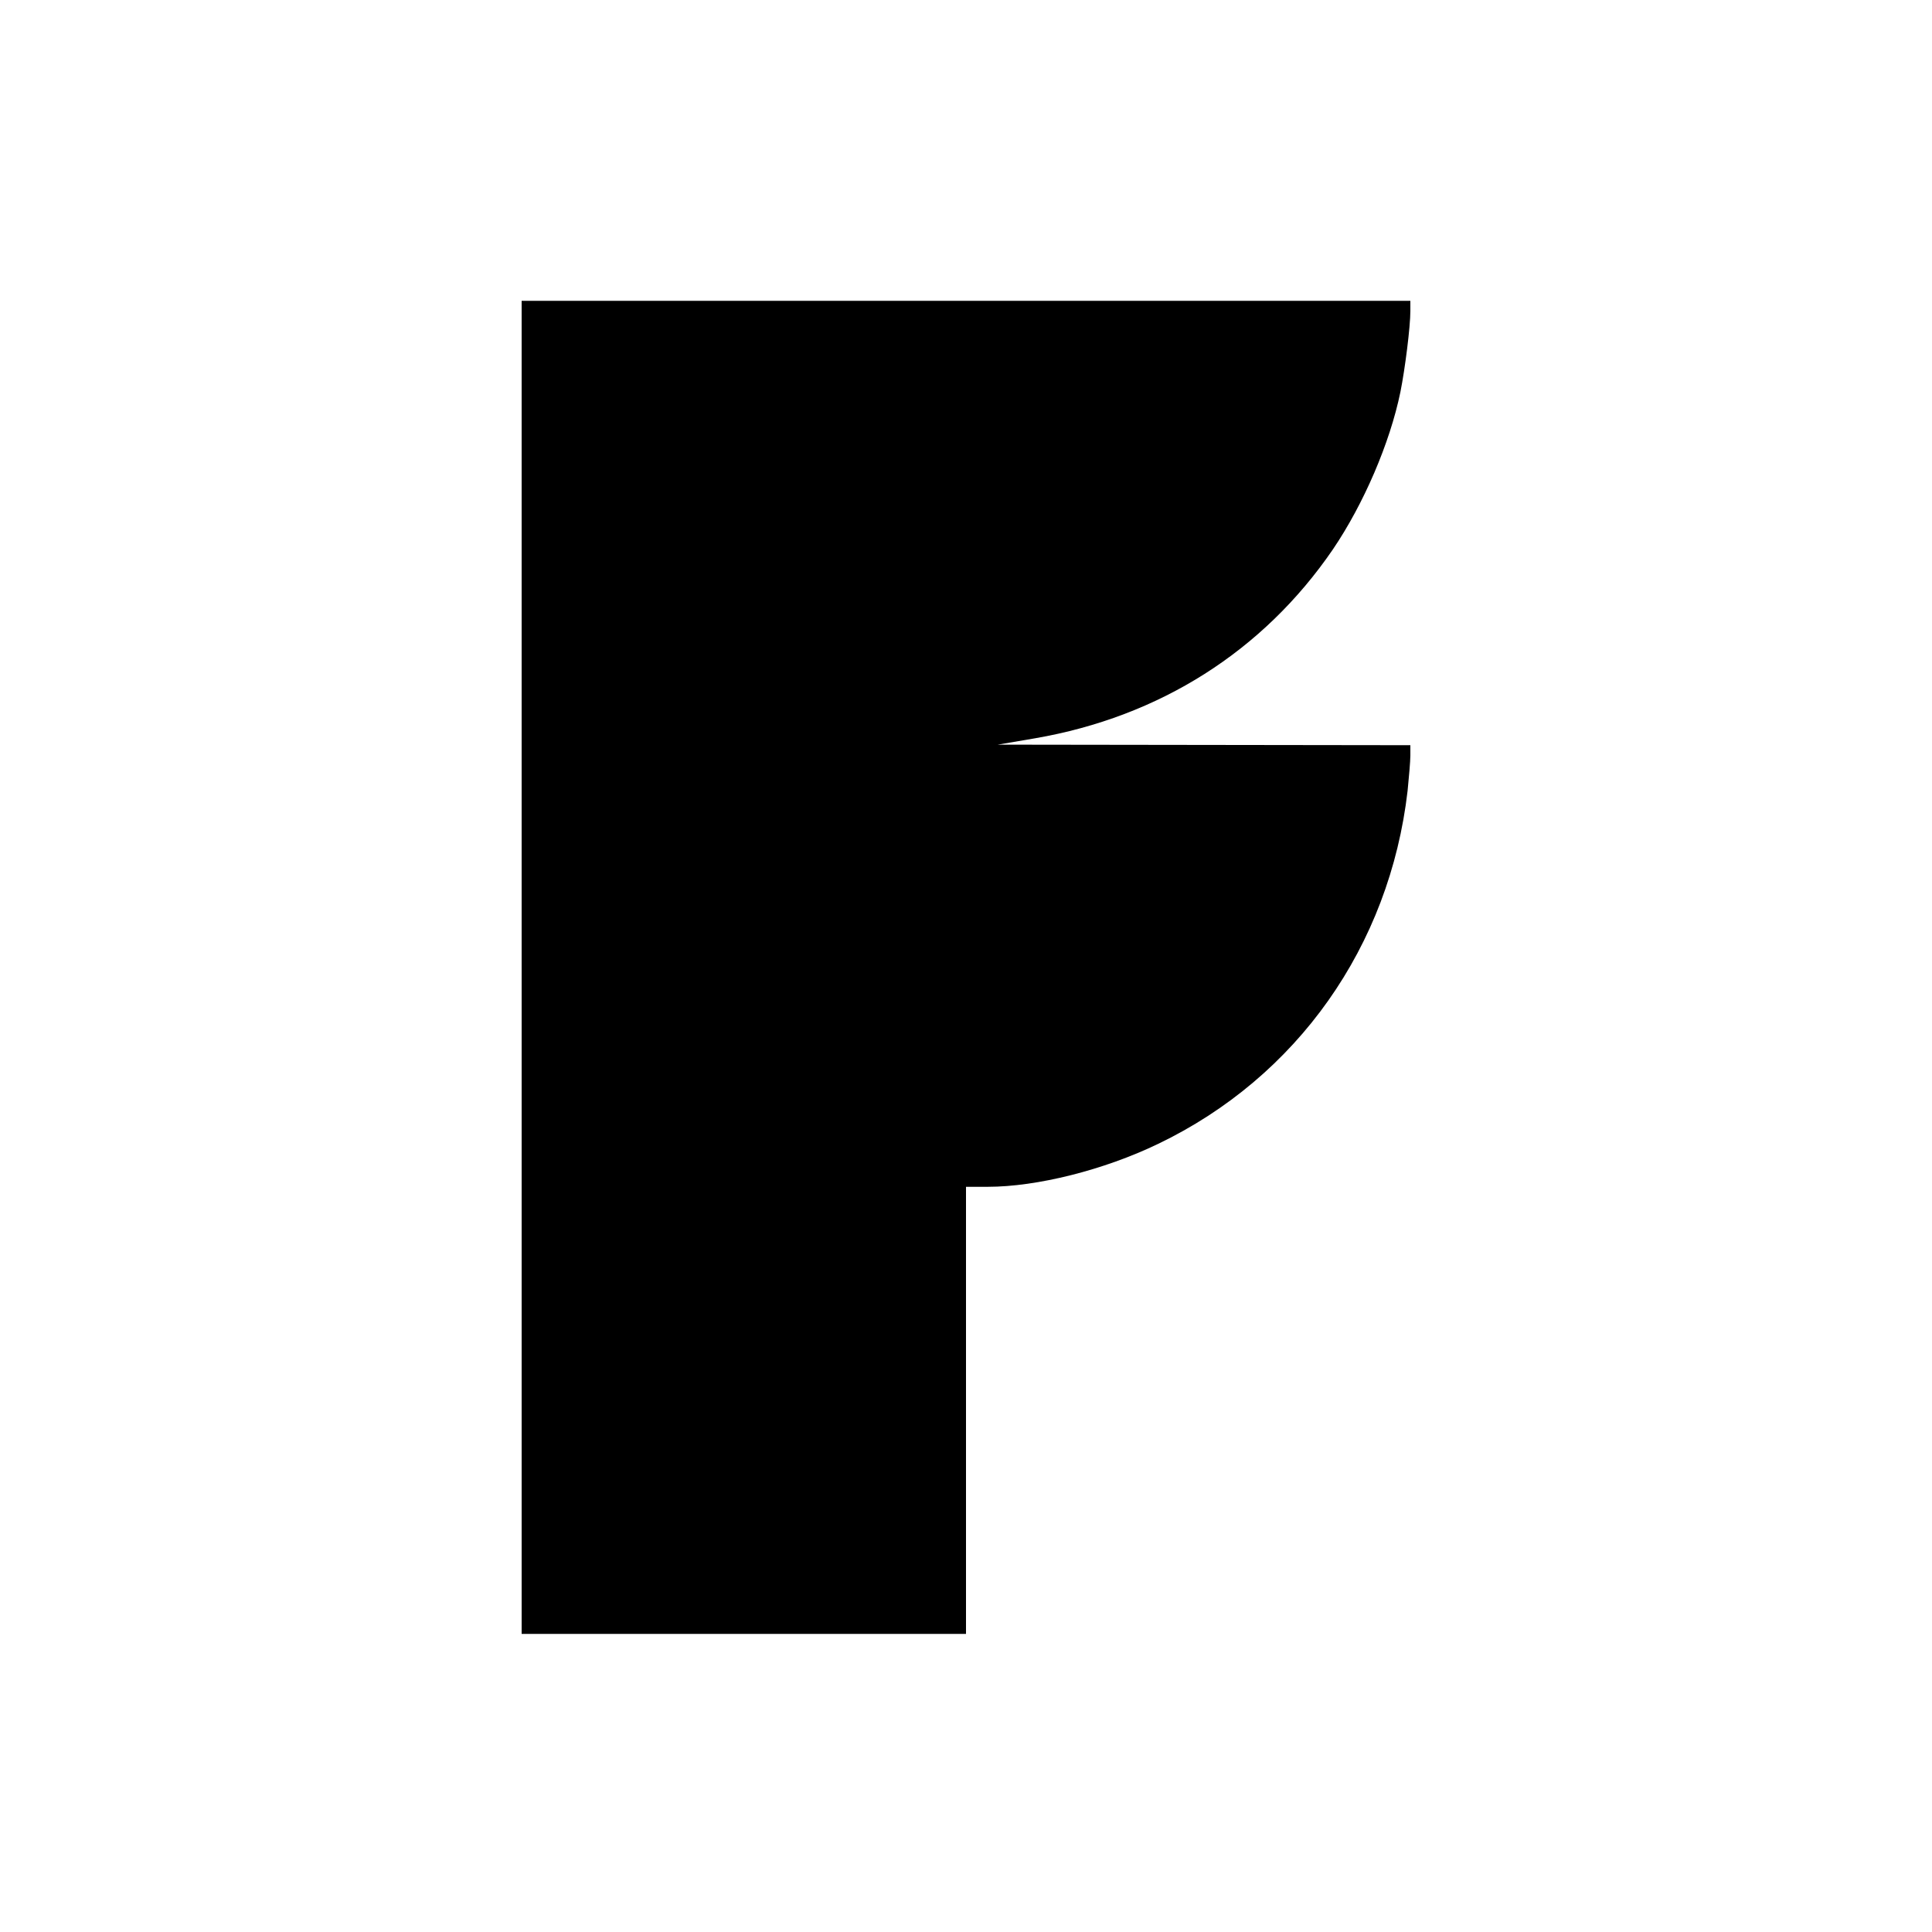<?xml version="1.0" standalone="no"?>
<!DOCTYPE svg PUBLIC "-//W3C//DTD SVG 20010904//EN"
 "http://www.w3.org/TR/2001/REC-SVG-20010904/DTD/svg10.dtd">
<svg version="1.0" xmlns="http://www.w3.org/2000/svg"
 width="700pt" height="700pt" viewBox="0 0 700 700"
 preserveAspectRatio="xMidYMid meet">
<g transform="translate(0,700) scale(0.1,-0.1)"
fill="#000000" stroke="none">
<path d="M1890 3495 l0 -2415 805 0 805 0 0 810 0 810 79 0 c178 0 421 61 616
155 505 242 840 717 905 1280 5 50 10 107 10 128 l0 37 -747 1 -748 1 135 23
c452 78 827 316 1079 684 112 165 207 386 245 571 17 85 36 236 36 293 l0 37
-1610 0 -1610 0 0 -2415z"/>
</g>
</svg>
